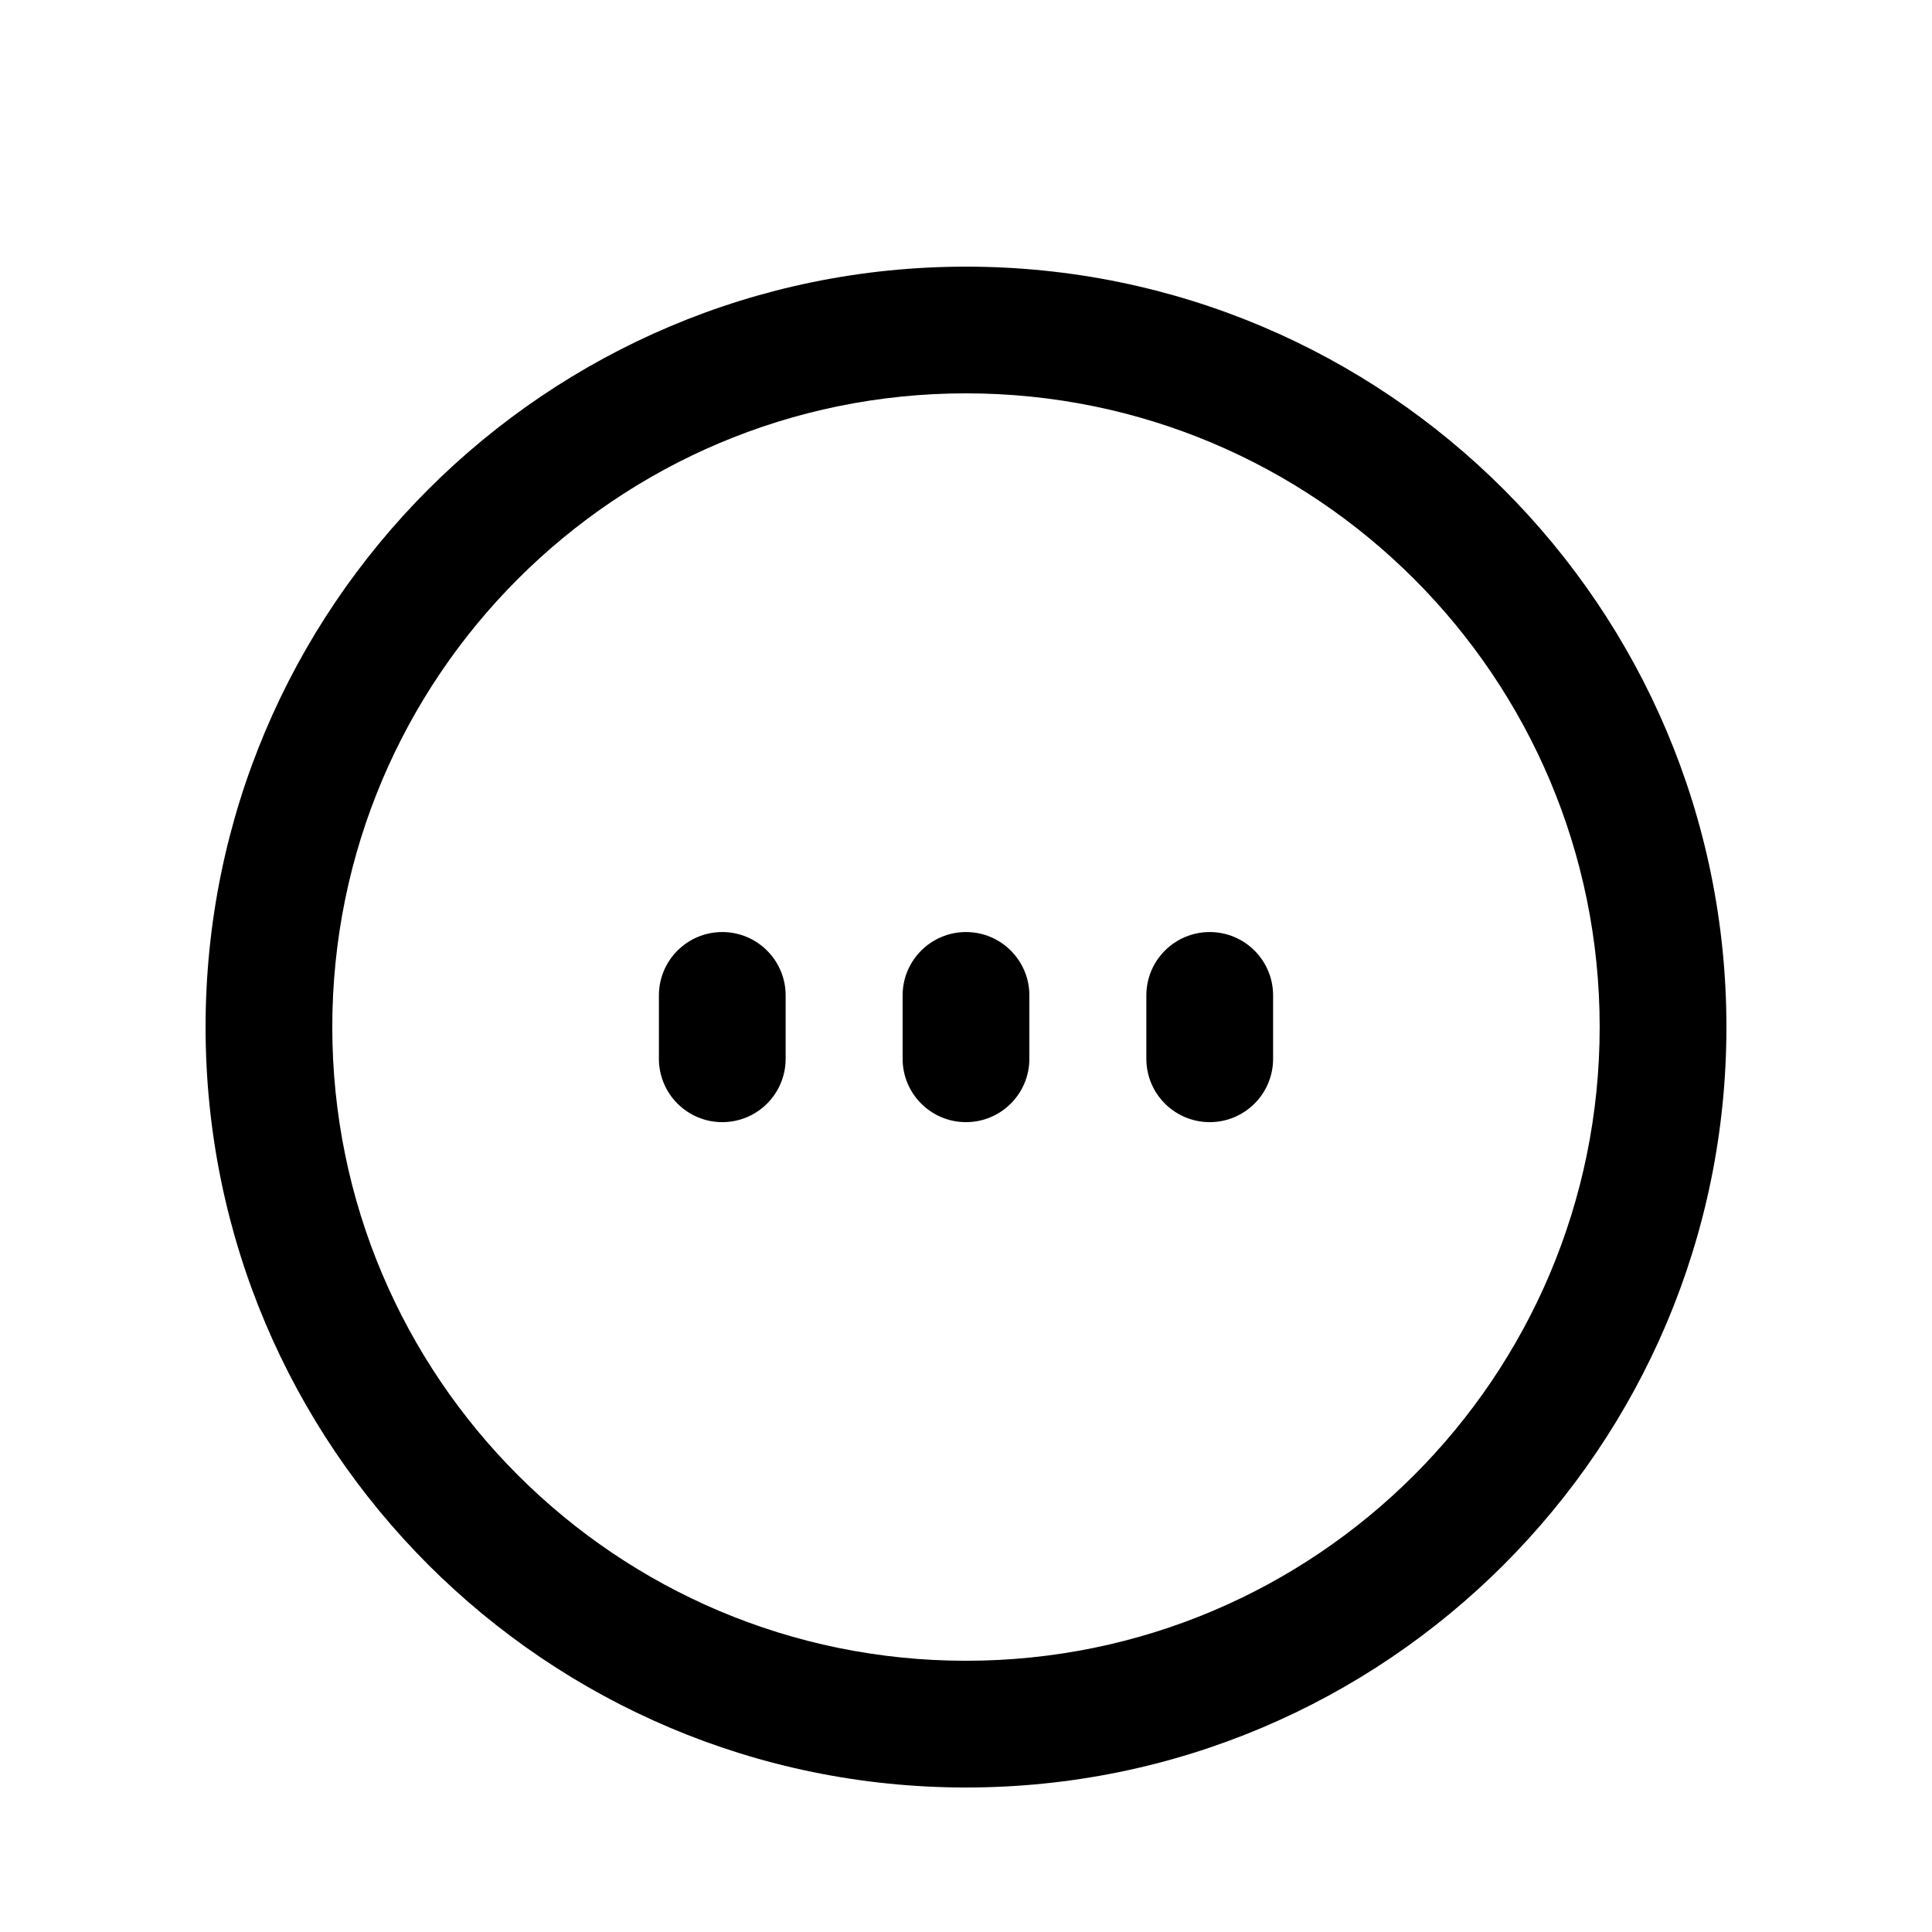 <?xml version="1.0" encoding="UTF-8"?>
<!-- Uploaded to: ICON Repo, www.svgrepo.com, Generator: ICON Repo Mixer Tools -->
<svg fill="#000000" width="800px" height="800px" version="1.1" viewBox="144 144 512 512" xmlns="http://www.w3.org/2000/svg">
 <g fill-rule="evenodd">
  <path d="m335.41 441.38c-9.277 0-16.793-7.516-16.793-16.793v-16.793c0-9.273 7.516-16.793 16.793-16.793 9.273 0 16.793 7.519 16.793 16.793v16.793c0 9.277-7.519 16.793-16.793 16.793z"/>
  <path d="m400 441.38c-9.277 0-16.797-7.516-16.797-16.793v-16.793c0-9.273 7.519-16.793 16.797-16.793 9.273 0 16.793 7.519 16.793 16.793v16.793c0 9.277-7.519 16.793-16.793 16.793z"/>
  <path d="m464.59 441.38c-9.277 0-16.797-7.516-16.797-16.793v-16.793c0-9.273 7.519-16.793 16.797-16.793 9.273 0 16.793 7.519 16.793 16.793v16.793c0 9.277-7.519 16.793-16.793 16.793z"/>
  <path d="m400 584.12c92.746 0 167.93-75.188 167.93-167.94s-75.188-167.94-167.93-167.94c-92.75 0-167.94 75.188-167.94 167.94s75.188 167.94 167.94 167.94zm0 33.586c111.3 0 201.52-90.227 201.52-201.52 0-111.3-90.227-201.52-201.52-201.52-111.3 0-201.52 90.223-201.52 201.52 0 111.3 90.223 201.52 201.52 201.52z"/>
 </g>
</svg>